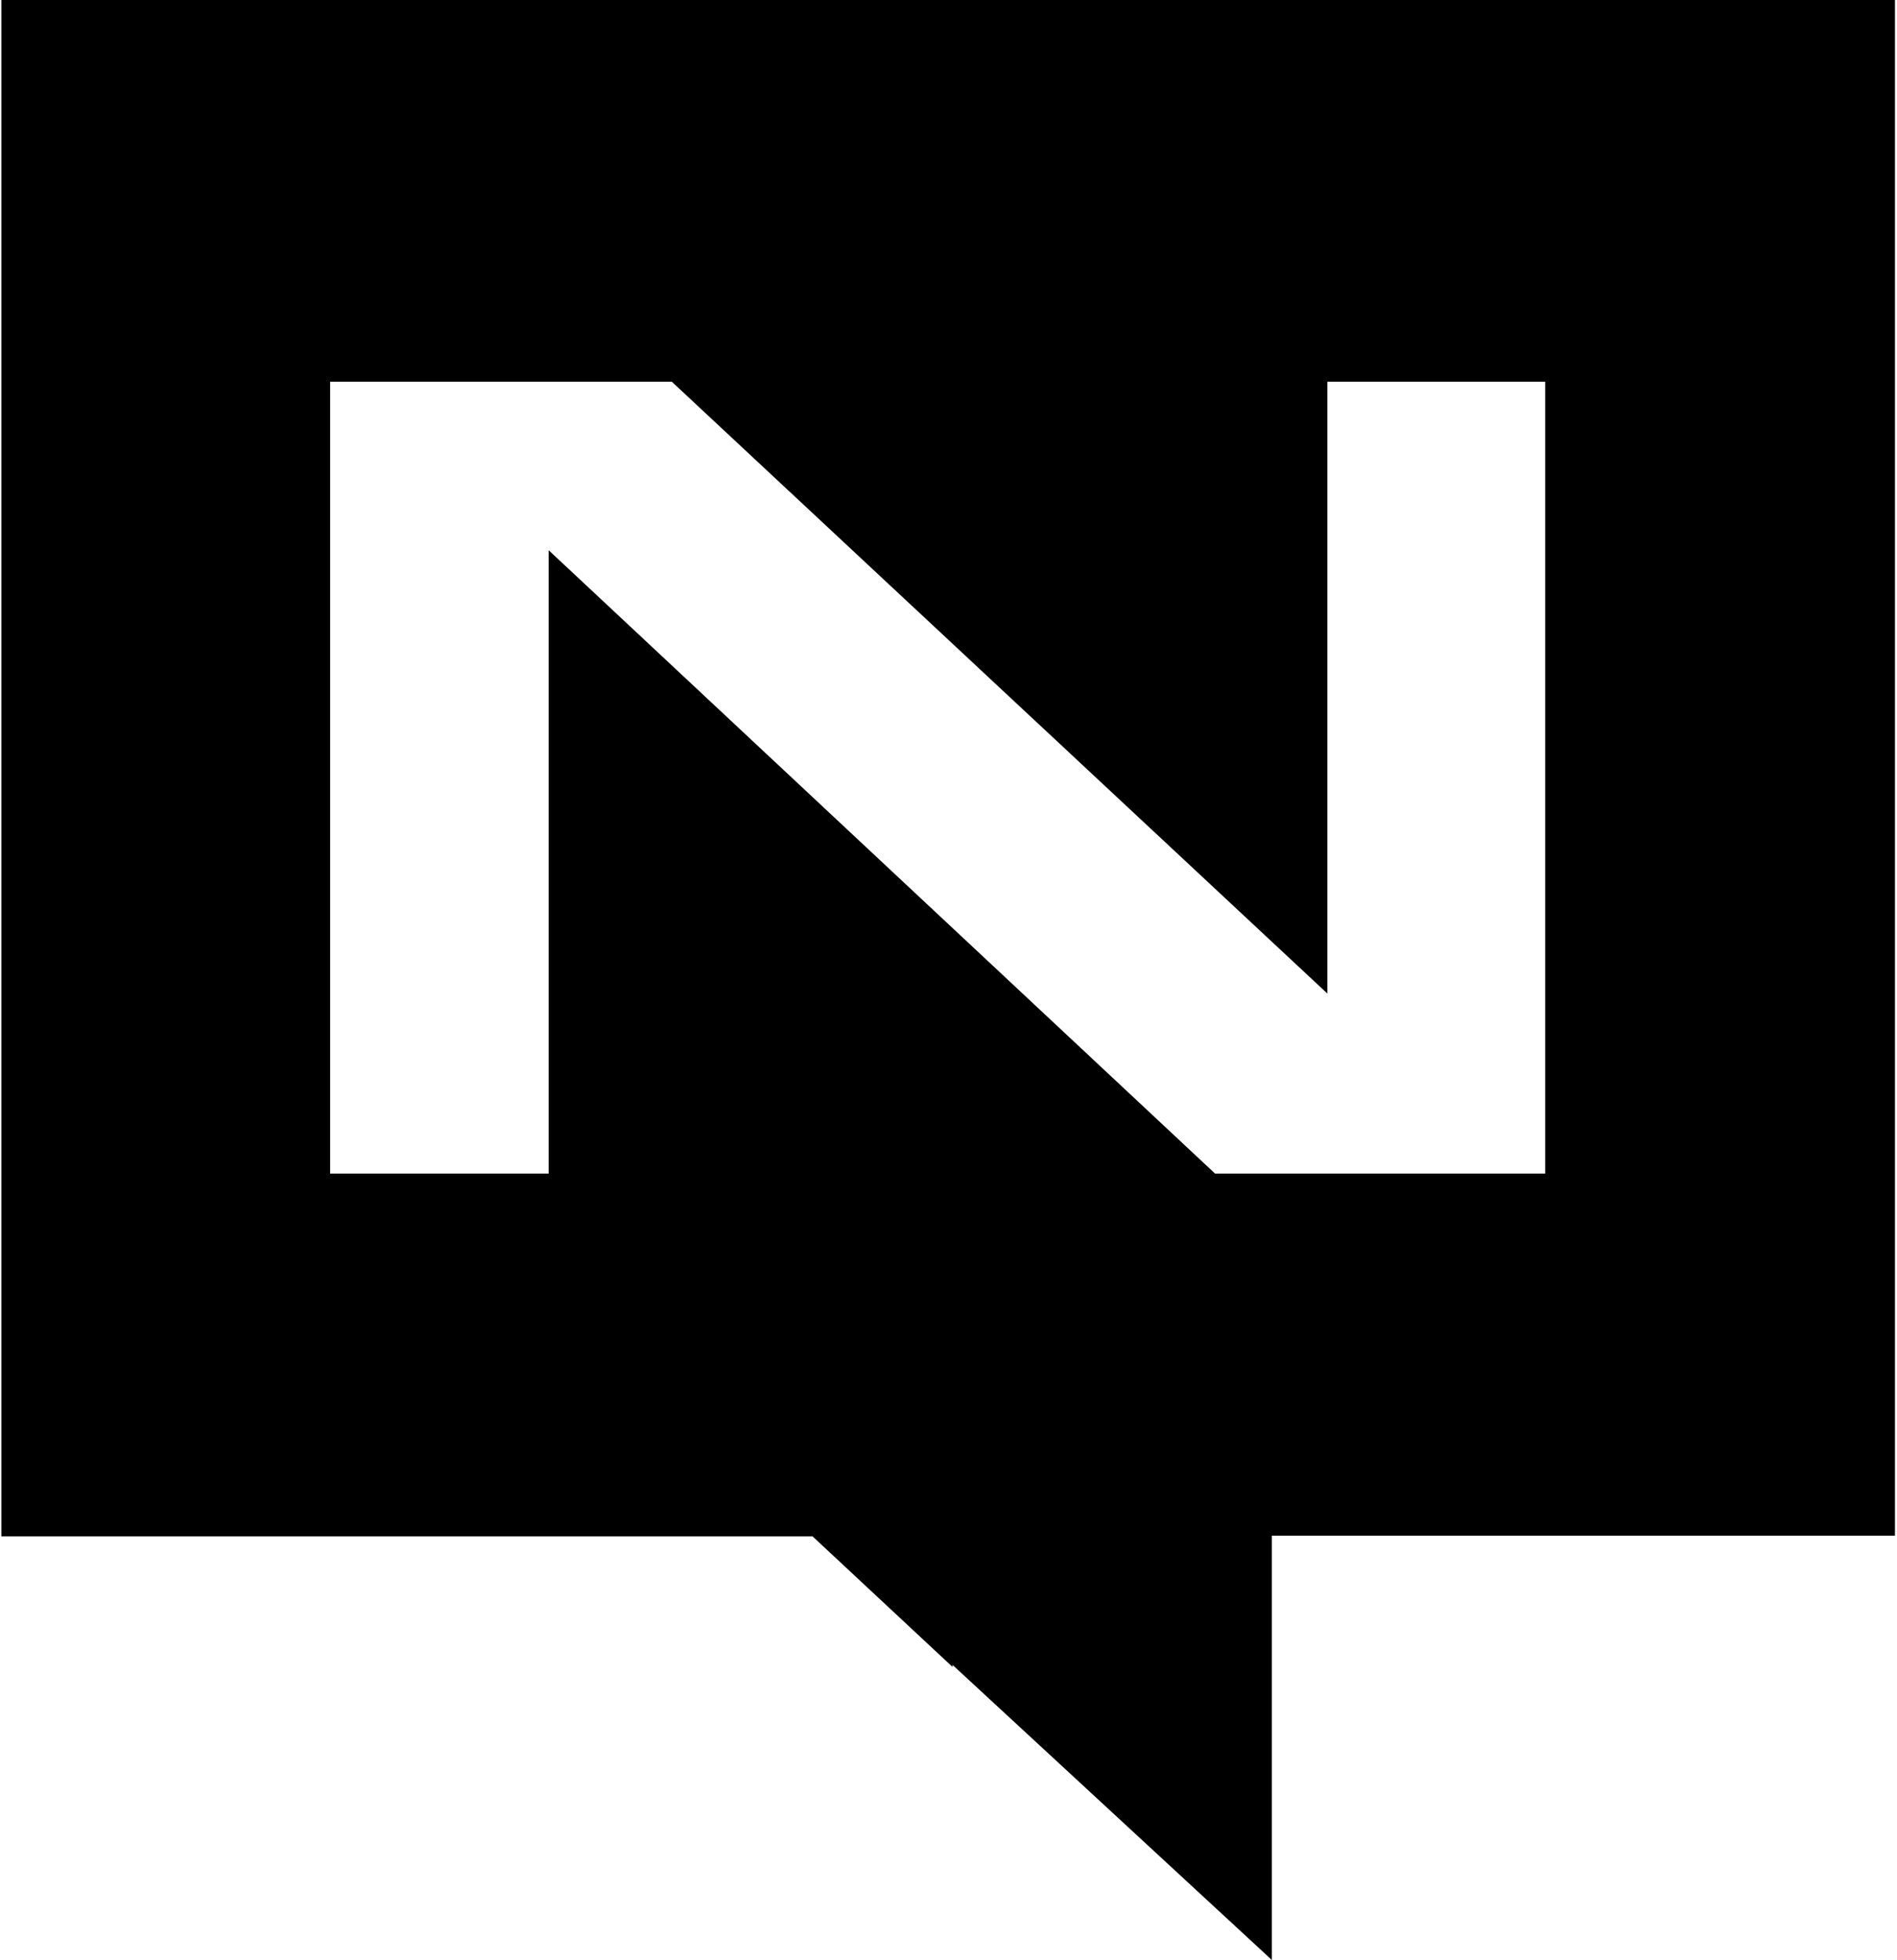 <?xml version="1.0" encoding="UTF-8"?>
<svg id="Layer_1" xmlns="http://www.w3.org/2000/svg" version="1.1" viewBox="0 0 280.4 289.6">
  <!-- Generator: Adobe Illustrator 29.0.0, SVG Export Plug-In . SVG Version: 2.1.0 Build 186)  -->
  <path d="M140.2,0H.2v227h119.9l20.7,19.3v-.3l47.2,43.6v-62.7h92.1V0h-139.9ZM228.4,173.4h-48.8l-98.5-92.1v92.1h-32.3V56.4h50.5l96.9,90.4V56.4h32.2v117Z"/>
</svg>